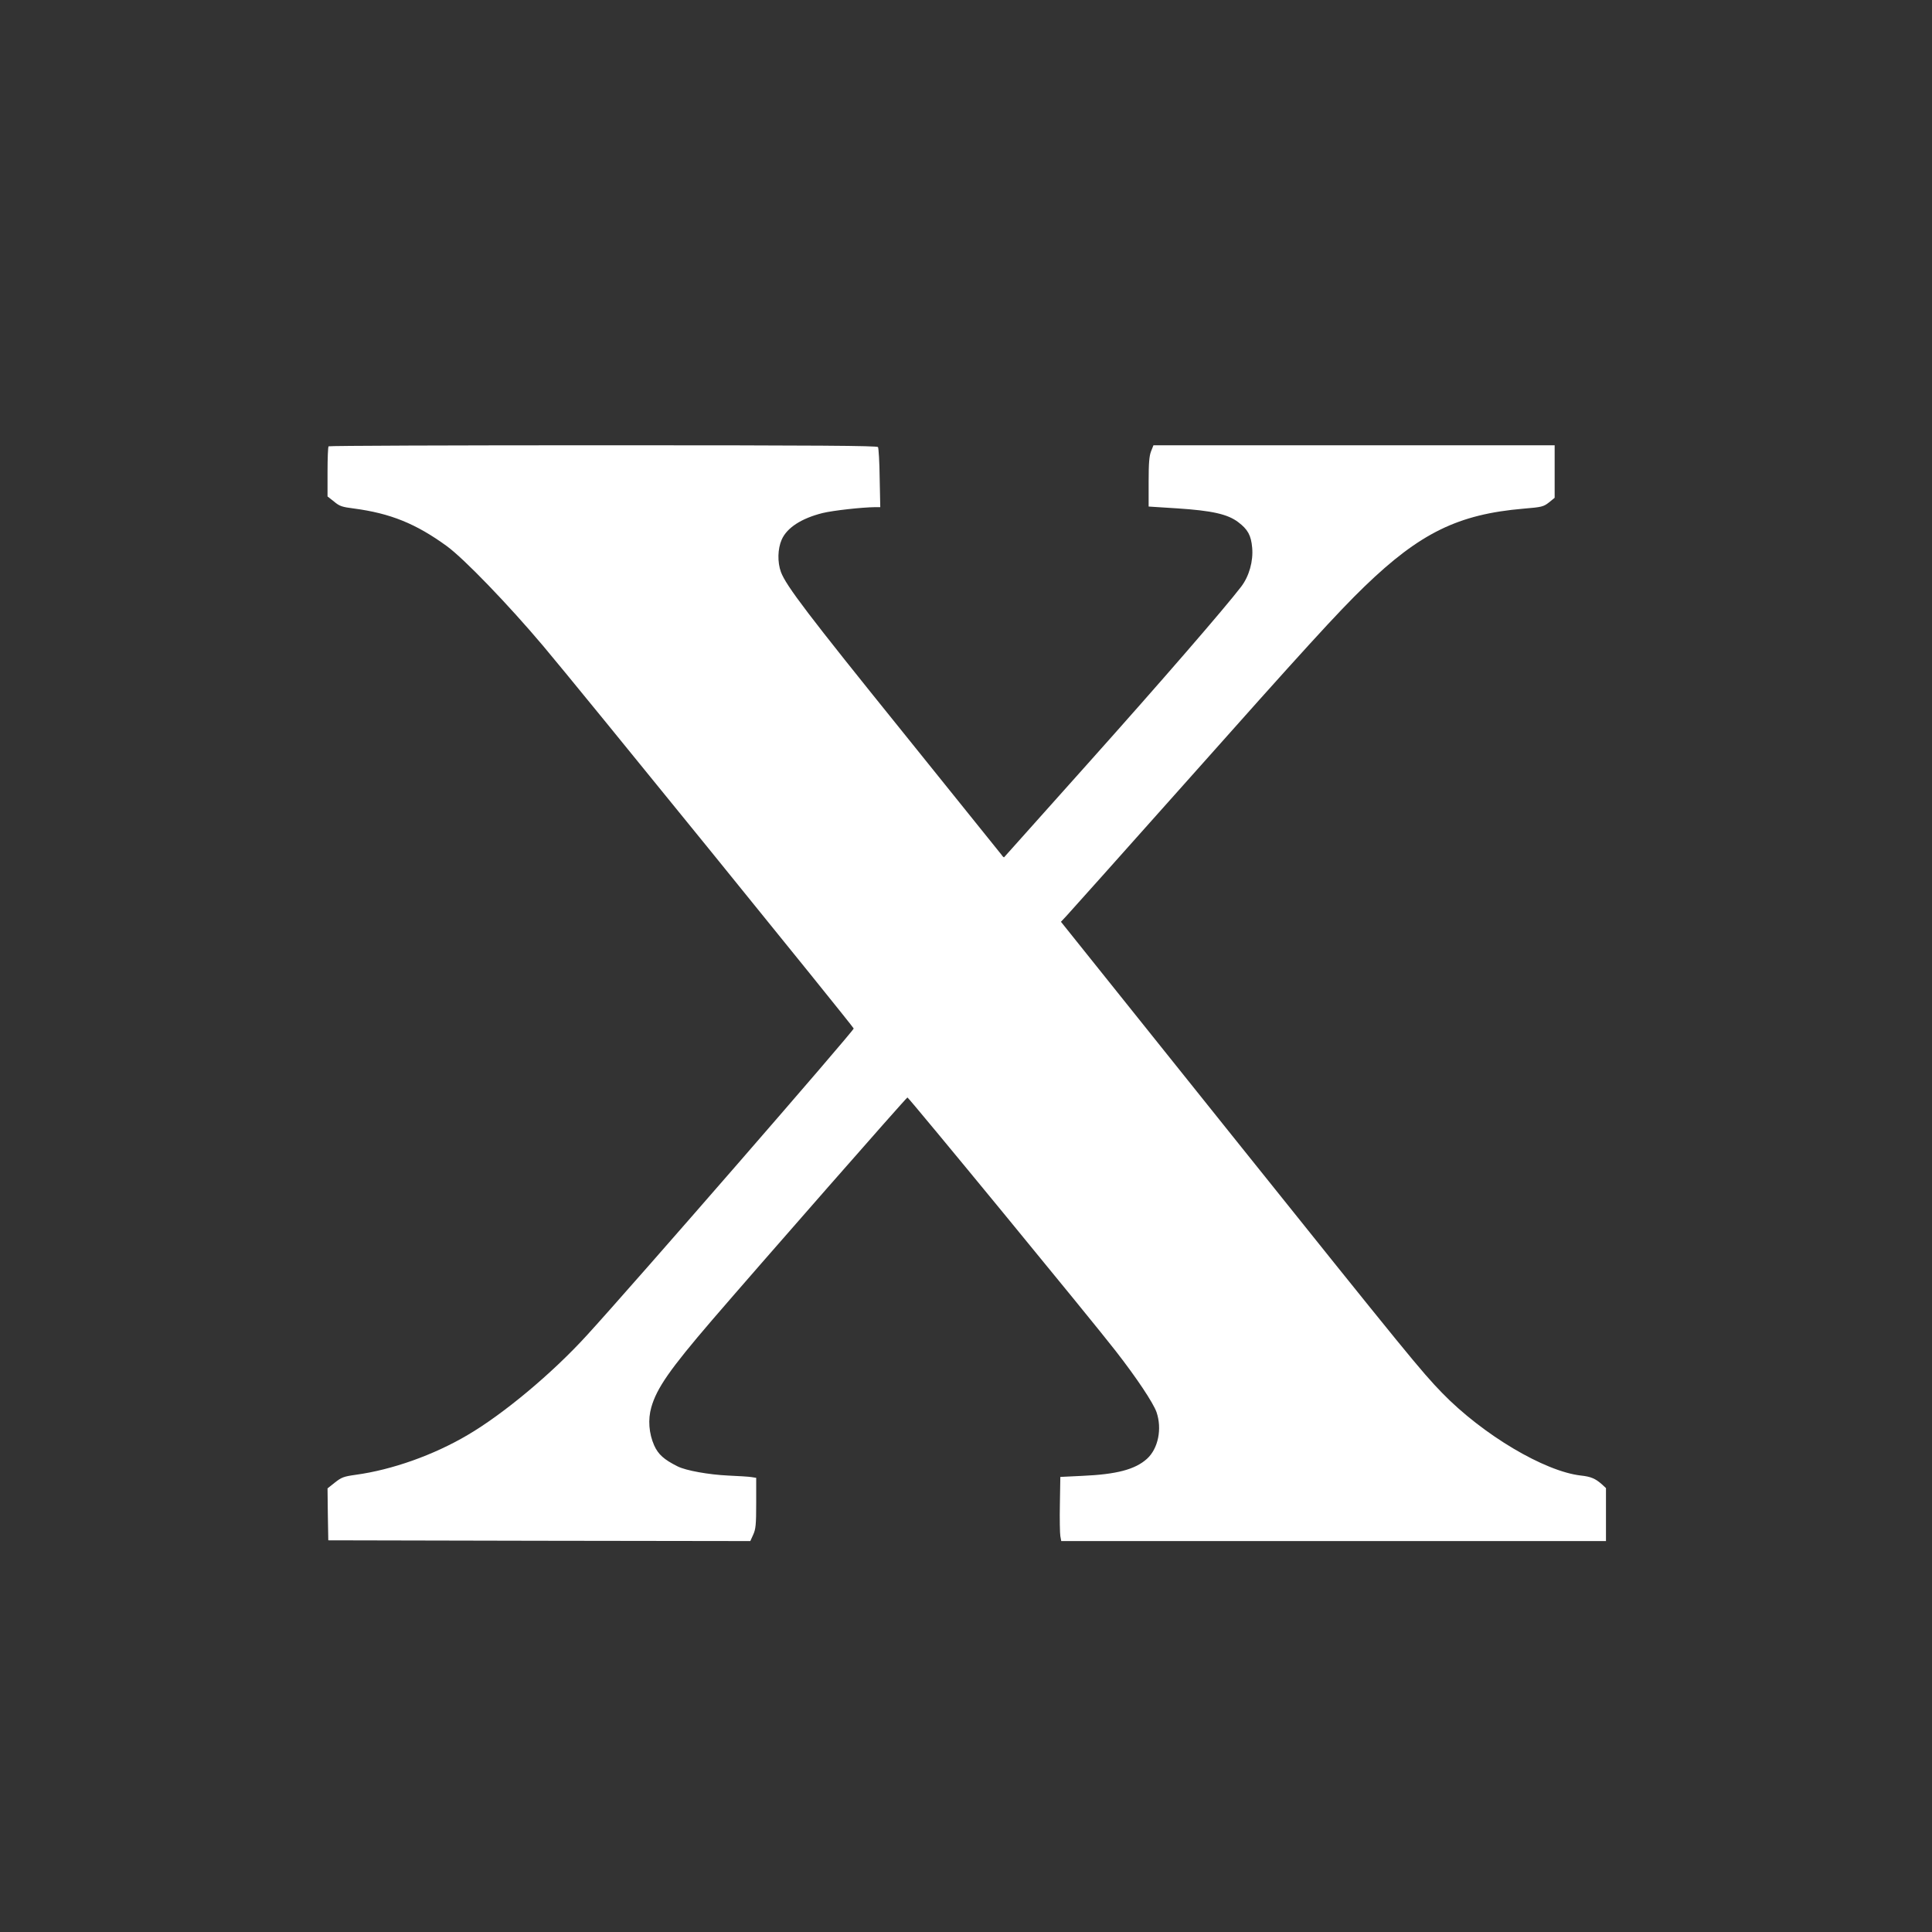 <?xml version="1.0" standalone="no"?>
<!DOCTYPE svg PUBLIC "-//W3C//DTD SVG 20010904//EN"
 "http://www.w3.org/TR/2001/REC-SVG-20010904/DTD/svg10.dtd">
<svg version="1.0" xmlns="http://www.w3.org/2000/svg"
 width="1280pt" height="1280pt" viewBox="0 0 1280 1280"
 preserveAspectRatio="xMidYMid meet">
<rect x="0" y="0" width="1280" height="1280" fill="#333333" stroke="none"/>
<g transform="translate(0,1280) scale(0.1,-0.1)"
fill="#ffffff" stroke="none">
<path d="M2177 9843 c-4 -3 -7 -80 -7 -169 l0 -163 43 -34 c37 -31 53 -36 132
-46 241 -32 410 -100 615 -249 114 -83 408 -388 639 -662 226 -267 2049 -2514
2057 -2534 4 -12 -1465 -1702 -1769 -2034 -229 -251 -551 -520 -790 -660 -224
-132 -499 -230 -741 -263 -79 -11 -94 -17 -137 -51 l-49 -39 2 -172 3 -172
1398 -3 1398 -2 19 42 c17 37 20 67 20 210 l0 167 -32 5 c-18 3 -87 7 -153 10
-129 6 -281 33 -336 61 -90 45 -128 79 -155 139 -35 79 -42 172 -19 252 36
127 123 252 401 576 309 359 1289 1477 1296 1477 8 1 1230 -1486 1380 -1680
141 -181 248 -343 270 -404 38 -110 12 -242 -63 -310 -79 -71 -201 -103 -429
-113 l-145 -7 -3 -180 c-2 -99 0 -195 3 -212 l6 -33 1804 0 1805 0 0 175 0
176 -27 25 c-43 38 -73 51 -138 58 -242 27 -652 271 -921 548 -137 141 -225
249 -1393 1707 l-1132 1414 34 36 c19 20 369 412 778 871 803 903 1024 1145
1200 1315 367 354 620 478 1053 515 121 10 132 13 168 41 l38 31 0 174 0 174
-1329 0 -1329 0 -16 -40 c-12 -31 -16 -77 -16 -203 l0 -163 188 -12 c231 -15
335 -38 405 -91 64 -48 86 -88 93 -170 8 -88 -20 -189 -73 -258 -107 -140
-525 -623 -1015 -1171 -303 -339 -553 -619 -555 -621 -2 -3 -10 4 -17 15 -8
10 -303 377 -655 814 -627 777 -773 969 -807 1060 -24 65 -22 154 5 215 35 79
131 141 271 176 70 17 260 38 348 39 l34 0 -4 193 c-1 105 -7 198 -11 205 -7
9 -382 12 -1821 12 -997 0 -1816 -3 -1819 -7z"/>
</g>
</svg>
